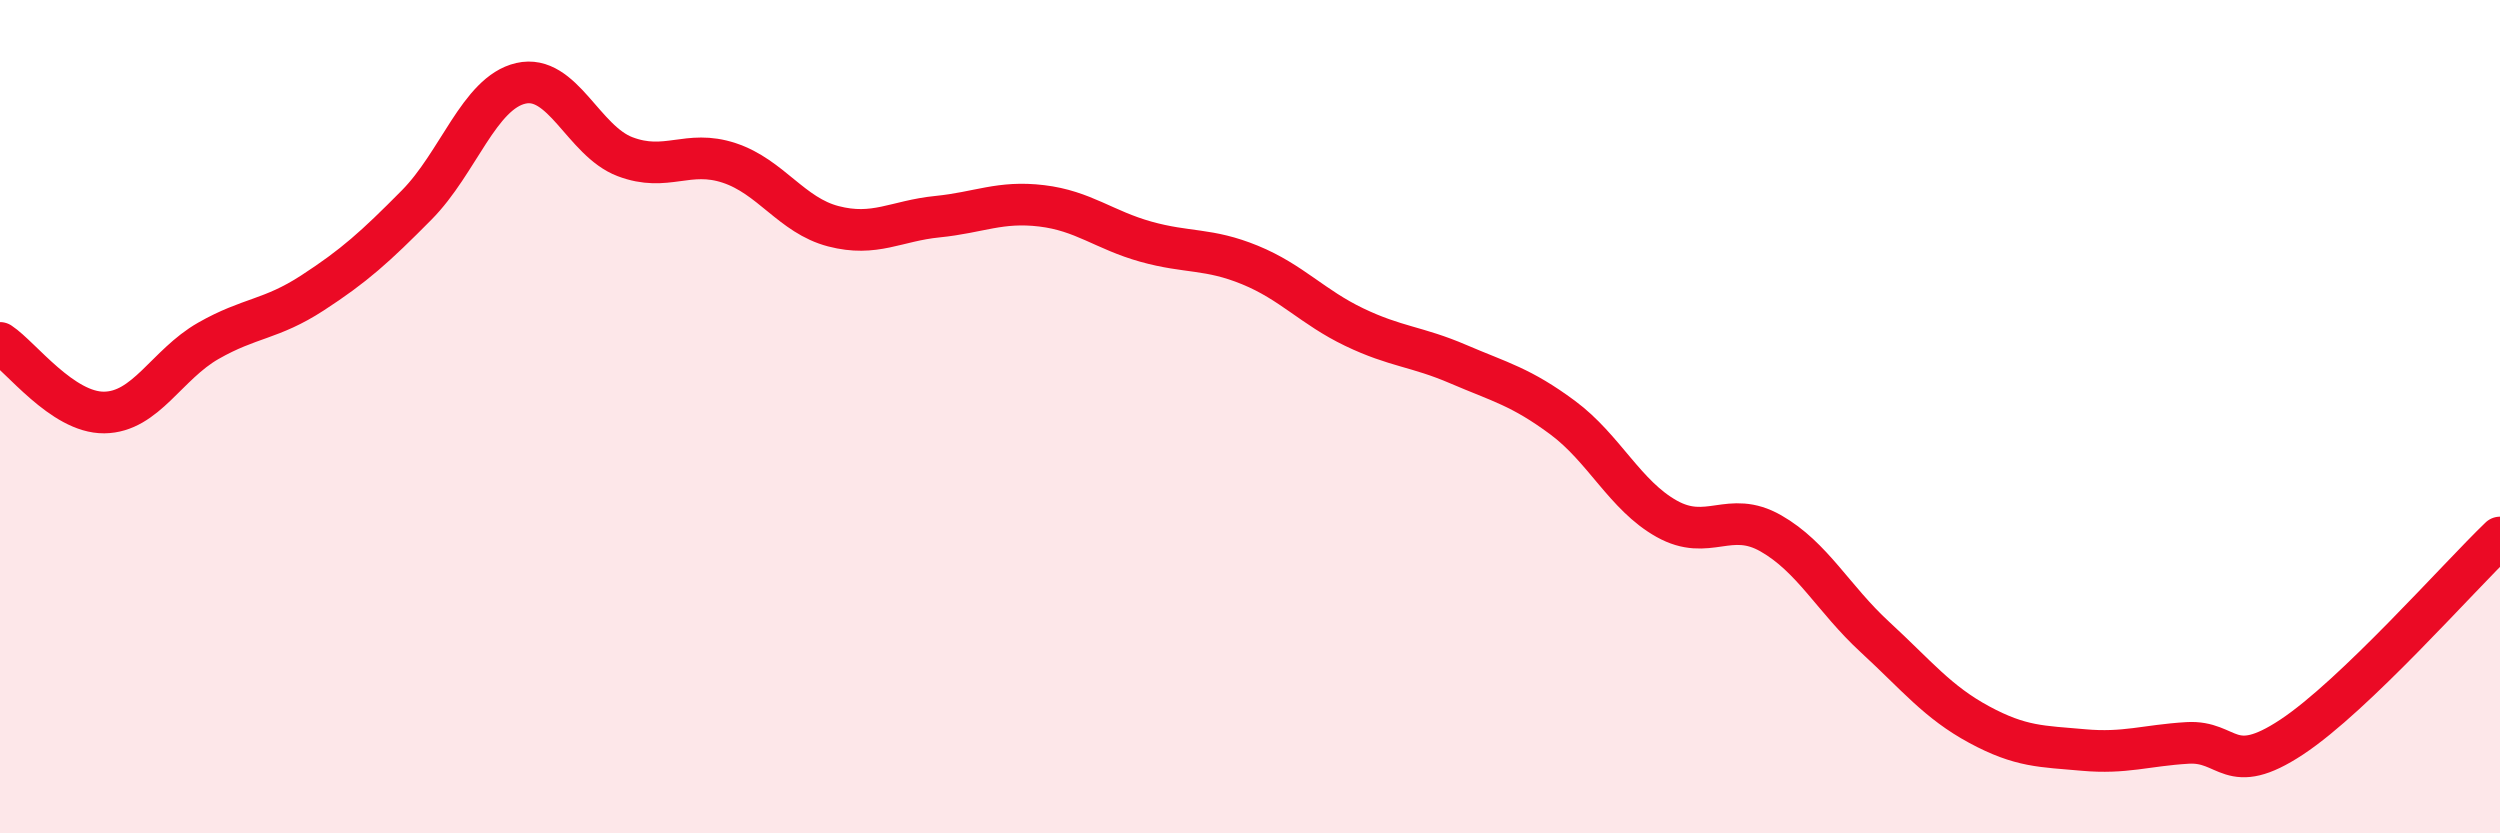 
    <svg width="60" height="20" viewBox="0 0 60 20" xmlns="http://www.w3.org/2000/svg">
      <path
        d="M 0,8.23 C 0.5,8.56 1.5,9.91 2.5,9.9 C 3.5,9.89 4,8.75 5,8.18 C 6,7.61 6.5,7.68 7.5,7.03 C 8.5,6.38 9,5.93 10,4.92 C 11,3.91 11.5,2.23 12.5,2 C 13.5,1.77 14,3.38 15,3.76 C 16,4.14 16.5,3.58 17.5,3.91 C 18.5,4.24 19,5.17 20,5.43 C 21,5.69 21.5,5.3 22.5,5.2 C 23.5,5.1 24,4.82 25,4.94 C 26,5.06 26.5,5.52 27.5,5.8 C 28.5,6.08 29,5.95 30,6.36 C 31,6.77 31.5,7.37 32.5,7.85 C 33.5,8.33 34,8.31 35,8.74 C 36,9.17 36.5,9.28 37.5,10.02 C 38.5,10.76 39,11.89 40,12.45 C 41,13.01 41.5,12.23 42.5,12.8 C 43.5,13.37 44,14.37 45,15.29 C 46,16.21 46.5,16.85 47.5,17.39 C 48.5,17.93 49,17.91 50,18 C 51,18.09 51.5,17.89 52.5,17.83 C 53.5,17.77 53.5,18.68 55,17.69 C 56.5,16.7 59,13.86 60,12.9L60 20L0 20Z"
        fill="#EB0A25"
        opacity="0.1"
        stroke-linecap="round"
        stroke-linejoin="round"
      />
      <path
        d="M 0,8.23 C 0.5,8.56 1.5,9.91 2.5,9.9 C 3.5,9.89 4,8.75 5,8.18 C 6,7.61 6.5,7.68 7.5,7.03 C 8.5,6.38 9,5.93 10,4.92 C 11,3.91 11.5,2.23 12.5,2 C 13.5,1.77 14,3.38 15,3.76 C 16,4.14 16.5,3.58 17.5,3.91 C 18.5,4.24 19,5.17 20,5.43 C 21,5.69 21.5,5.3 22.5,5.2 C 23.5,5.1 24,4.82 25,4.94 C 26,5.06 26.5,5.52 27.5,5.8 C 28.5,6.08 29,5.95 30,6.36 C 31,6.77 31.5,7.37 32.5,7.85 C 33.5,8.33 34,8.31 35,8.74 C 36,9.17 36.5,9.28 37.5,10.02 C 38.5,10.76 39,11.89 40,12.45 C 41,13.01 41.5,12.23 42.5,12.8 C 43.5,13.37 44,14.37 45,15.29 C 46,16.21 46.5,16.85 47.5,17.39 C 48.5,17.93 49,17.91 50,18 C 51,18.09 51.5,17.89 52.5,17.83 C 53.5,17.77 53.5,18.68 55,17.69 C 56.5,16.7 59,13.86 60,12.9"
        stroke="#EB0A25"
        stroke-width="1"
        fill="none"
        stroke-linecap="round"
        stroke-linejoin="round"
      />
    </svg>
  